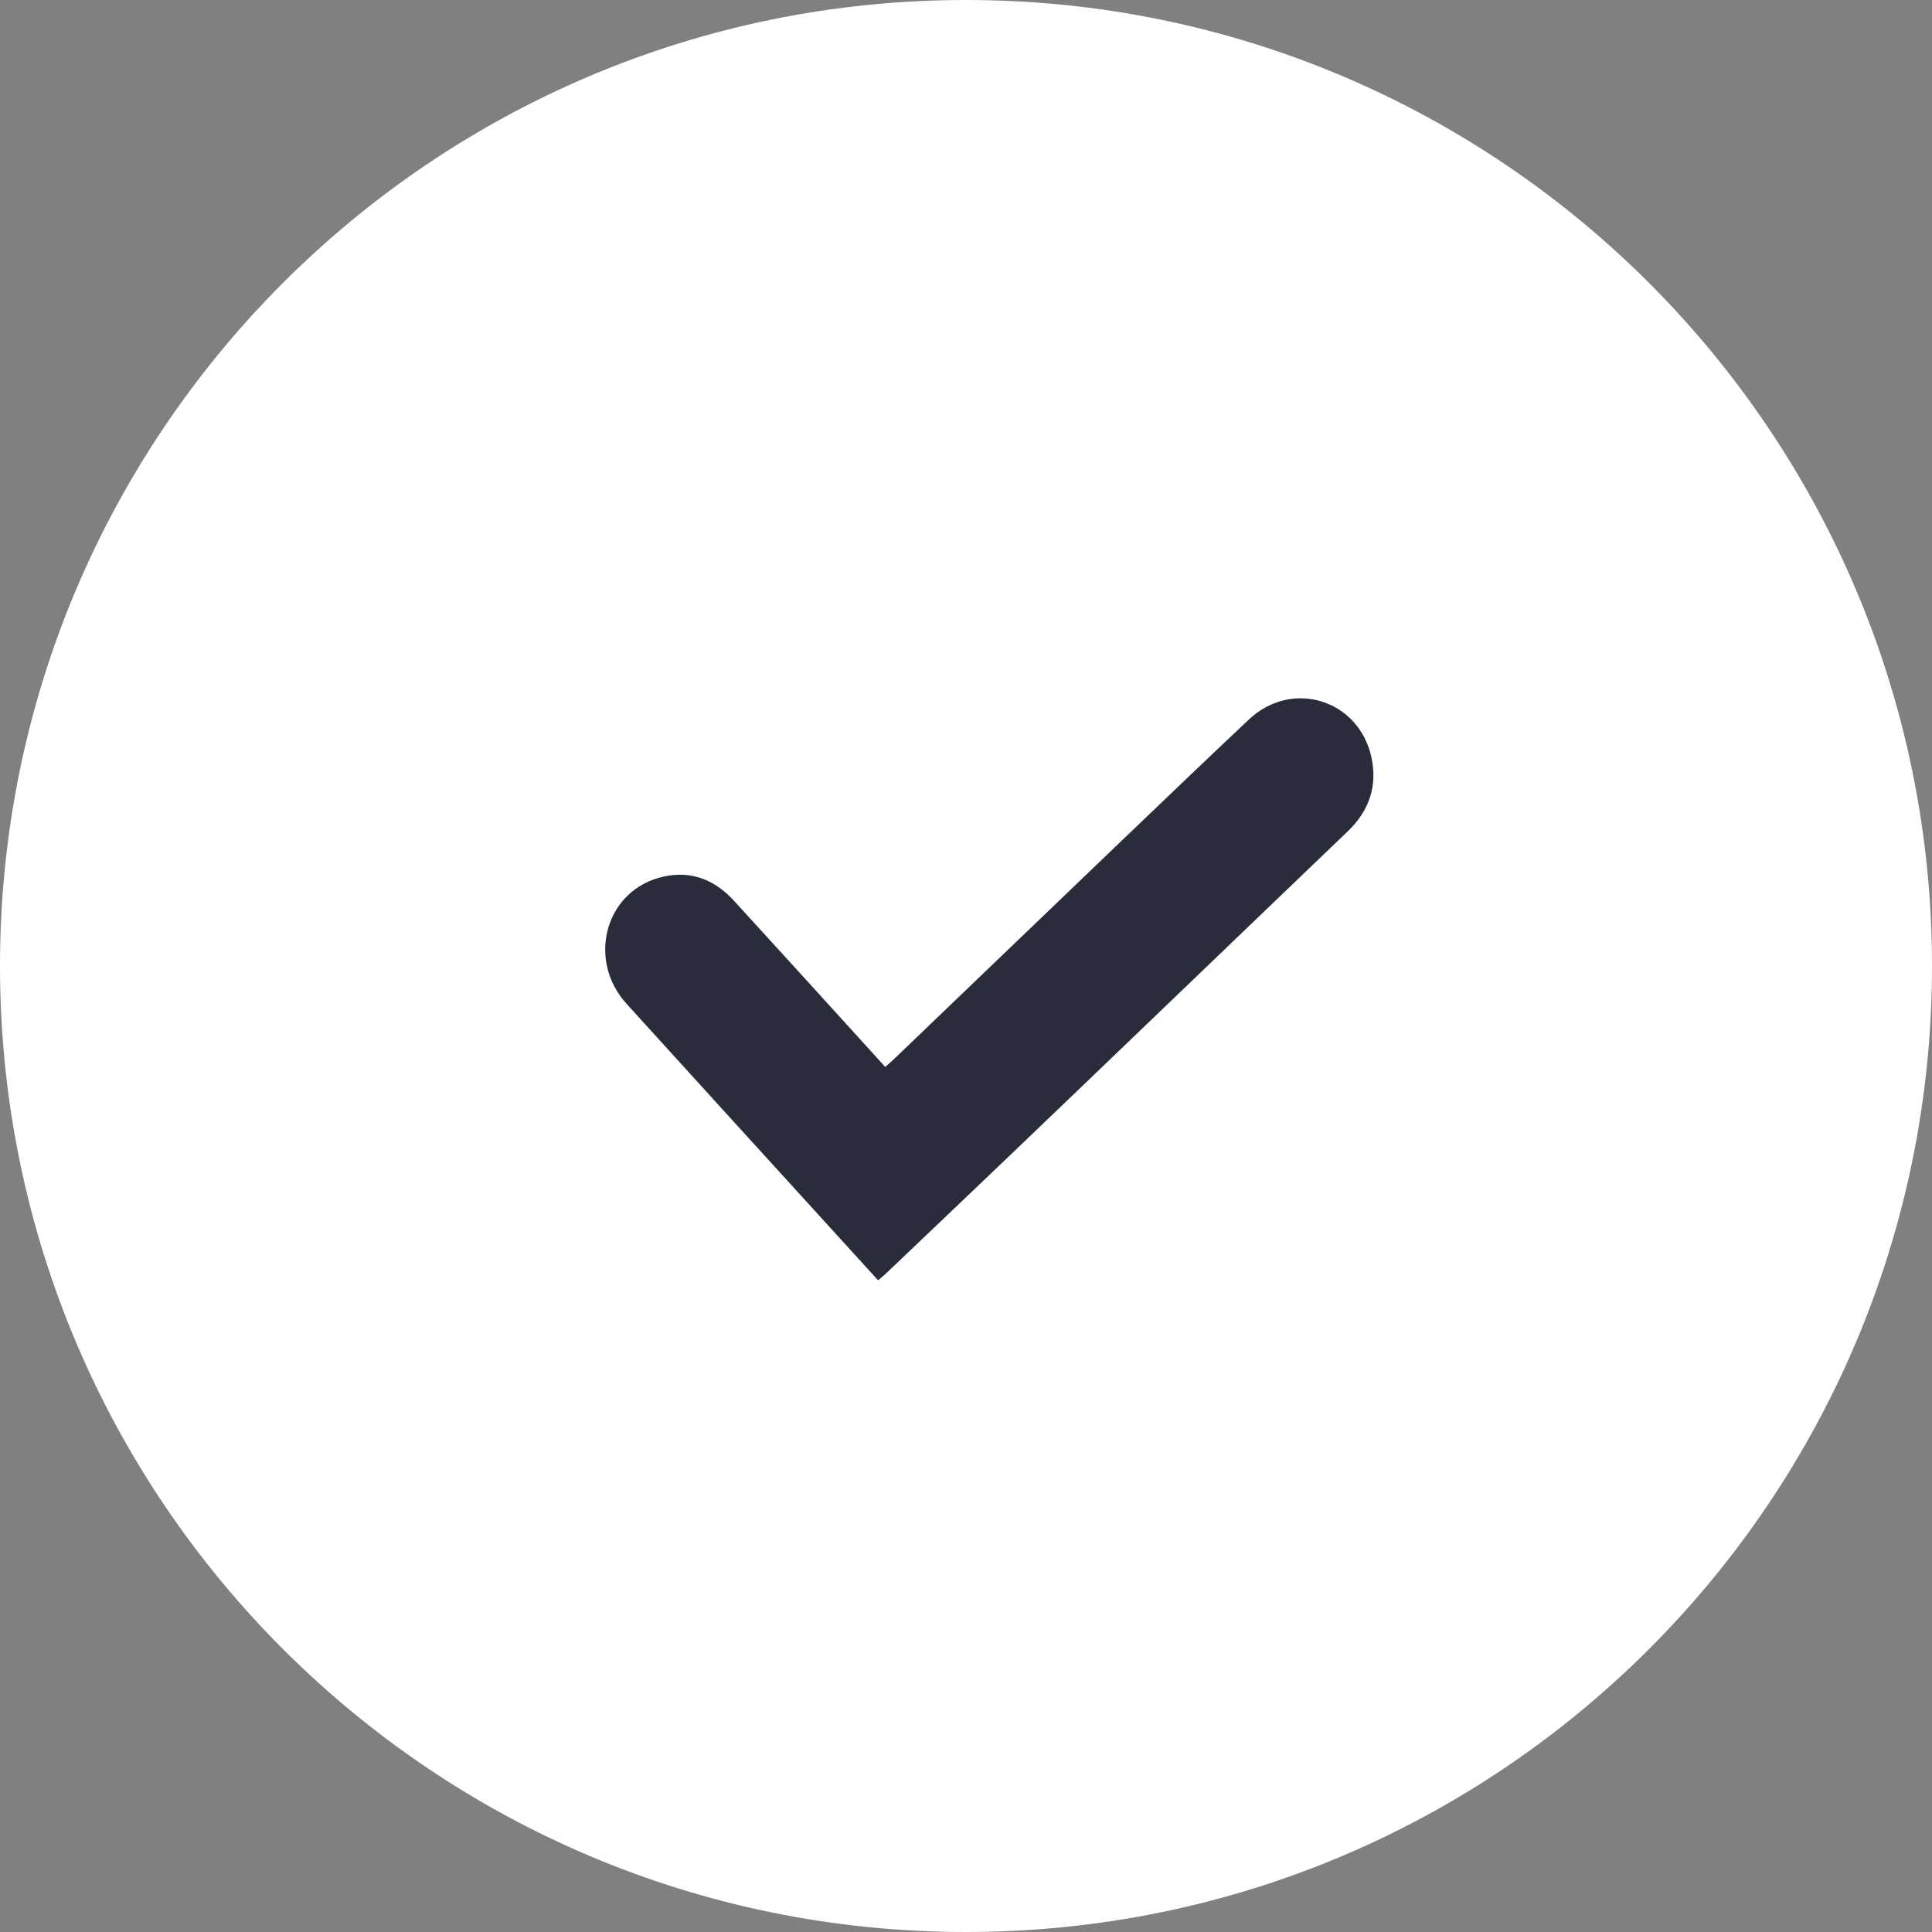 <svg width="83" height="83" viewBox="0 0 83 83" fill="none" xmlns="http://www.w3.org/2000/svg">
<rect x="0" y="0" width="83" height="83" fill="#808080" stroke="none"/>
<path d="M83 41.5C83 64.42 64.42 83 41.5 83C18.58 83 0 64.42 0 41.5C0 18.58 18.58 0 41.5 0C64.42 0 83 18.58 83 41.5Z" fill="white"/>
<path d="M37.721 55C36.962 54.166 36.214 53.344 35.467 52.523C32.615 49.389 29.759 46.259 26.914 43.12C25.245 41.279 25.959 38.409 28.257 37.725C29.535 37.344 30.635 37.716 31.535 38.7C33.508 40.855 35.472 43.022 37.438 45.183C37.626 45.388 37.811 45.594 38.03 45.836C38.176 45.705 38.312 45.591 38.439 45.468C41.681 42.358 44.921 39.246 48.165 36.138C49.994 34.387 51.82 32.635 53.664 30.901C55.505 29.171 58.369 30.05 58.915 32.526C59.189 33.764 58.817 34.837 57.903 35.712C55.138 38.359 52.379 41.013 49.616 43.663C47.522 45.672 45.429 47.684 43.331 49.689C41.568 51.375 39.801 53.055 38.035 54.736C37.948 54.819 37.852 54.892 37.723 55.002L37.721 55Z" fill="#292D3B"/>
</svg>

